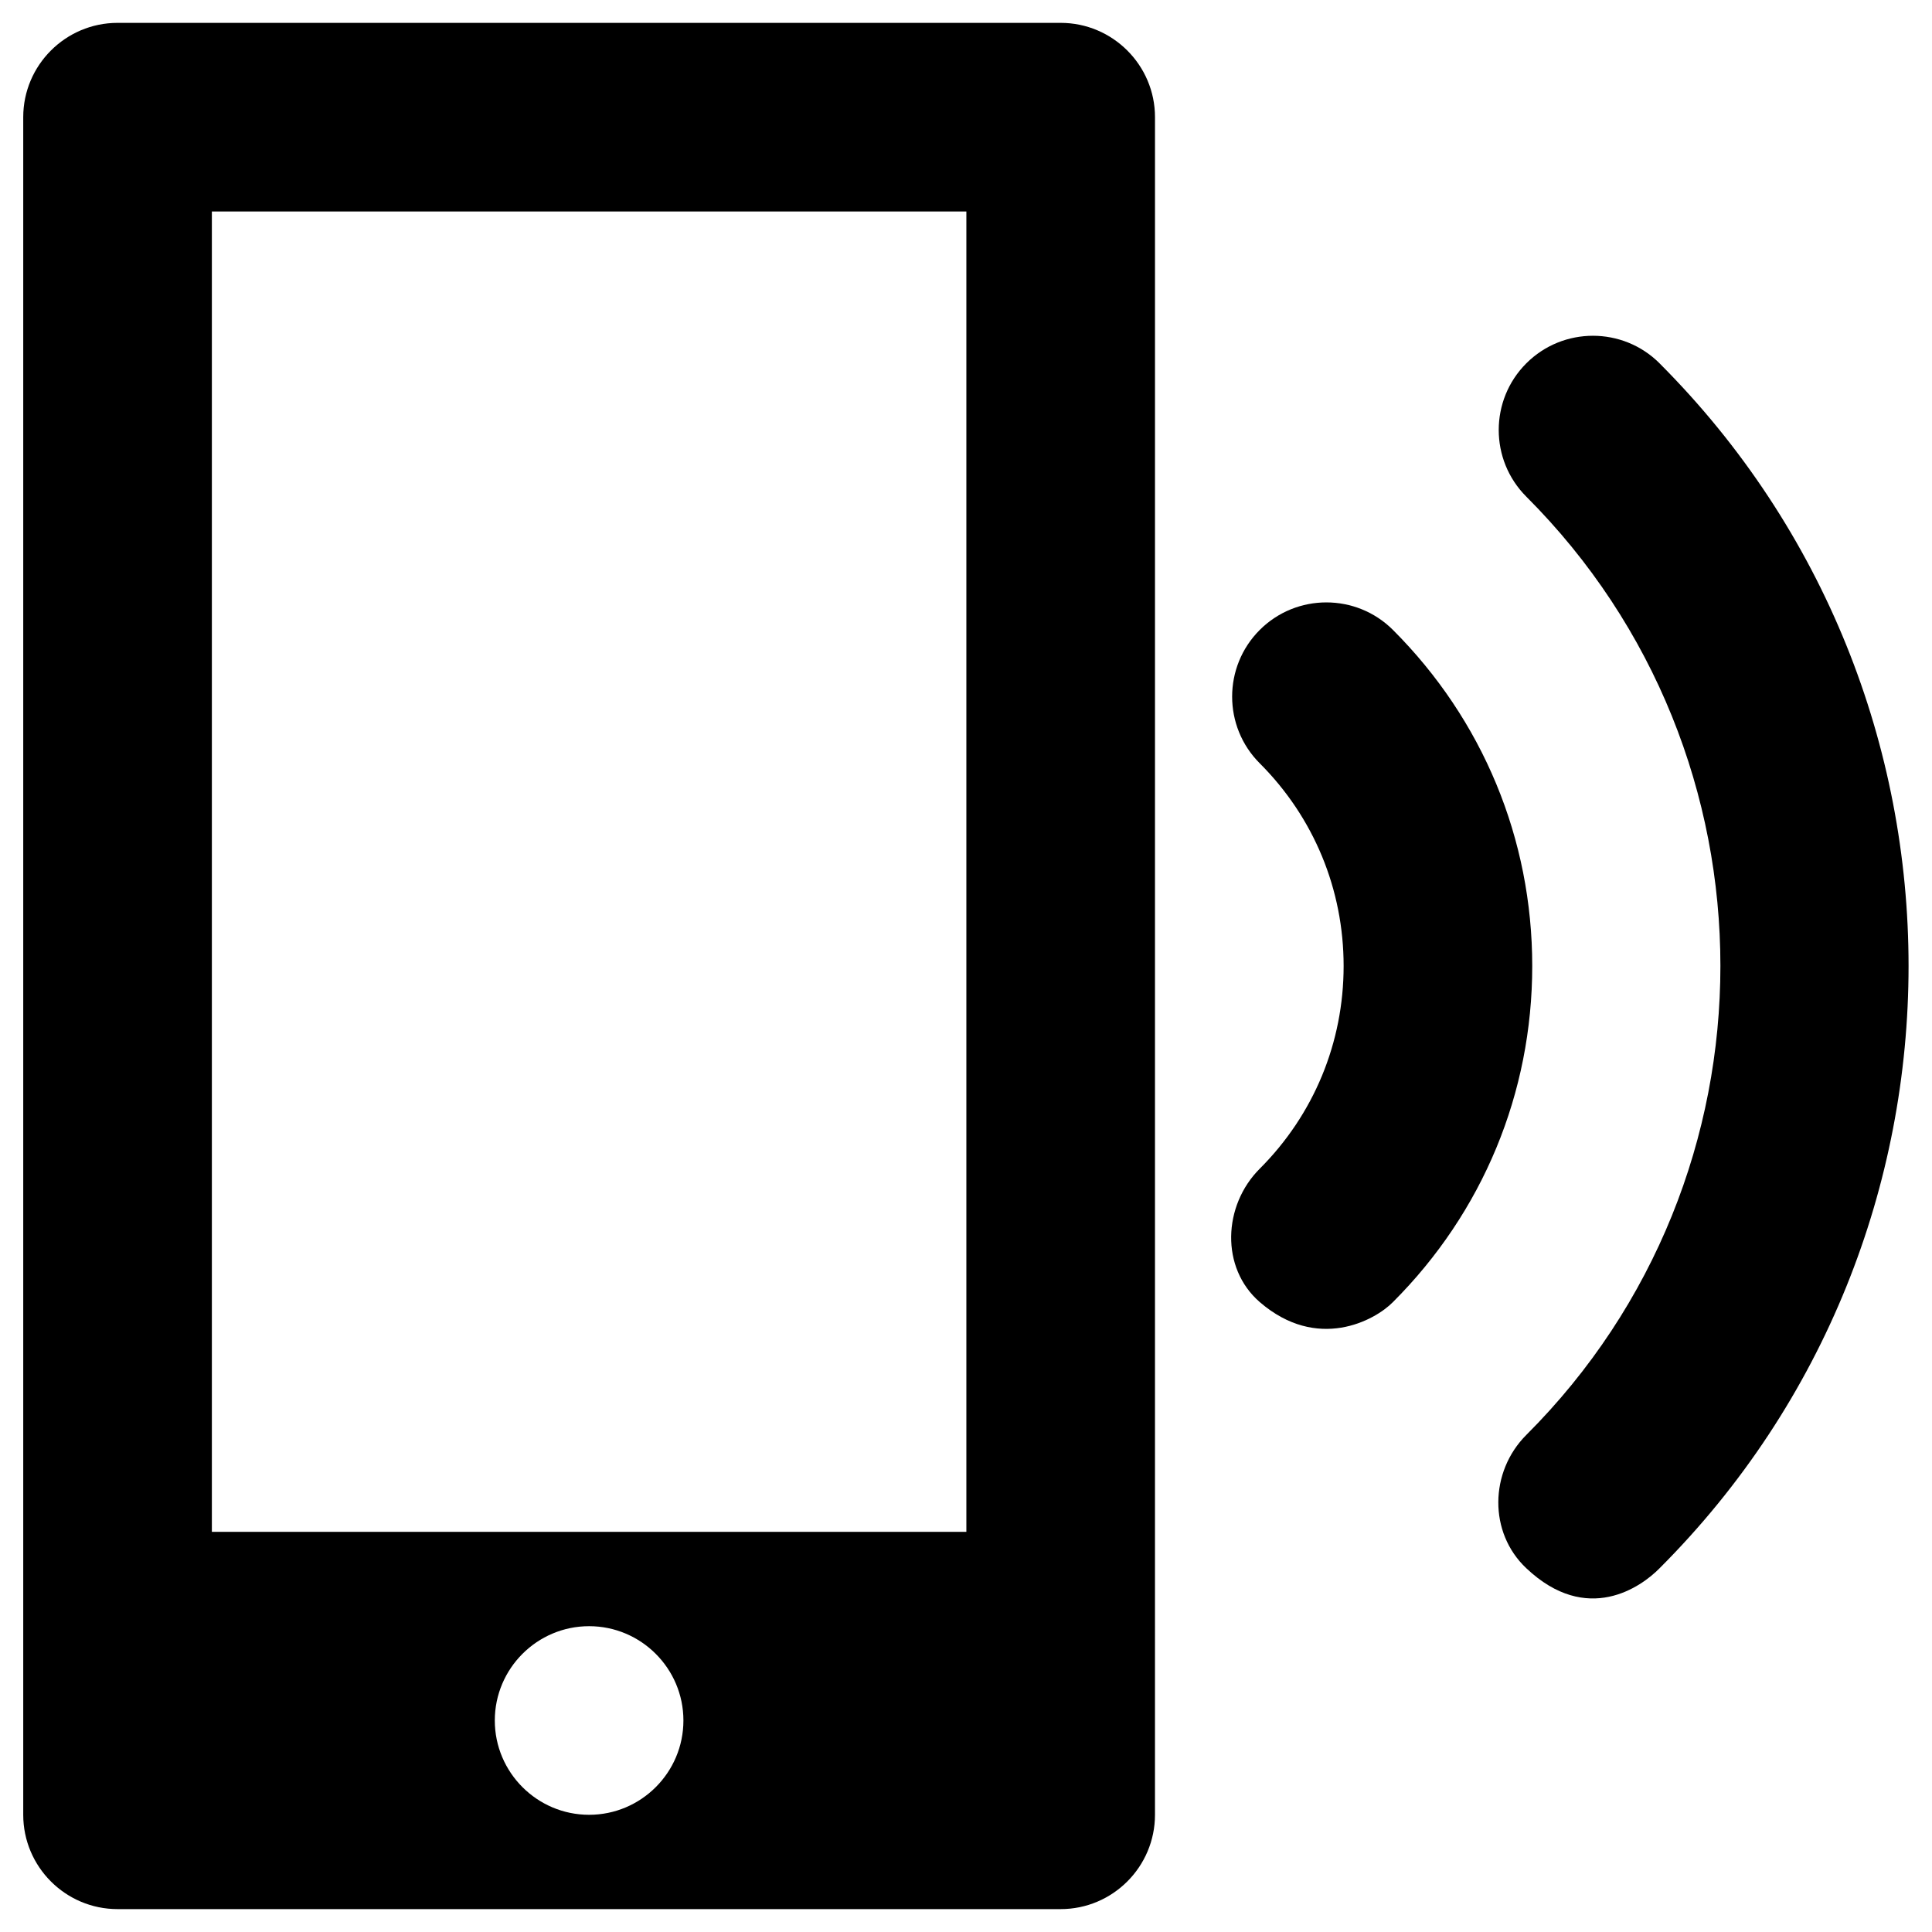 <?xml version="1.0" encoding="UTF-8"?>
<!-- Uploaded to: SVG Repo, www.svgrepo.com, Generator: SVG Repo Mixer Tools -->
<svg fill="#000000" width="800px" height="800px" version="1.1" viewBox="144 144 512 512" xmlns="http://www.w3.org/2000/svg">
 <g>
  <path d="m425.09 150.06h-249.94c-13.773 0-24.992 11.219-24.992 24.992v449.89c0 13.777 11.219 24.992 24.992 24.992h249.94c13.777 0 24.992-11.219 24.992-24.992l0.004-449.89c0-13.773-11.219-24.992-24.996-24.992zm-124.97 474.88c-13.777 0-24.992-11.219-24.992-24.992 0-13.777 11.219-24.992 24.992-24.992 13.777 0 24.992 11.219 24.992 24.992 0.004 13.773-11.215 24.992-24.992 24.992zm99.977-74.98h-199.95v-349.91h199.95z"/>
  <path d="m513.16 310.95c-9.742-9.742-25.586-9.742-35.324 0-9.742 9.742-9.742 25.586 0 35.324 14.367 14.367 22.238 33.457 22.238 53.727 0 20.27-7.871 39.359-22.238 53.727-9.742 9.742-10.43 26.273 0 35.324 15.254 13.188 30.504 4.922 35.324 0 23.812-23.812 36.898-55.398 36.898-89.051s-13.086-65.238-36.898-89.051z"/>
  <path d="m583.81 240.29c-9.742-9.742-25.586-9.742-35.324 0-9.742 9.742-9.742 25.586 0 35.324 68.586 68.586 68.586 180.17 0 248.66-9.742 9.742-10.035 25.879 0 35.324 16.137 15.254 30.504 4.922 35.324 0 87.973-87.965 87.973-231.23 0-319.3z"/>
 </g>
</svg>